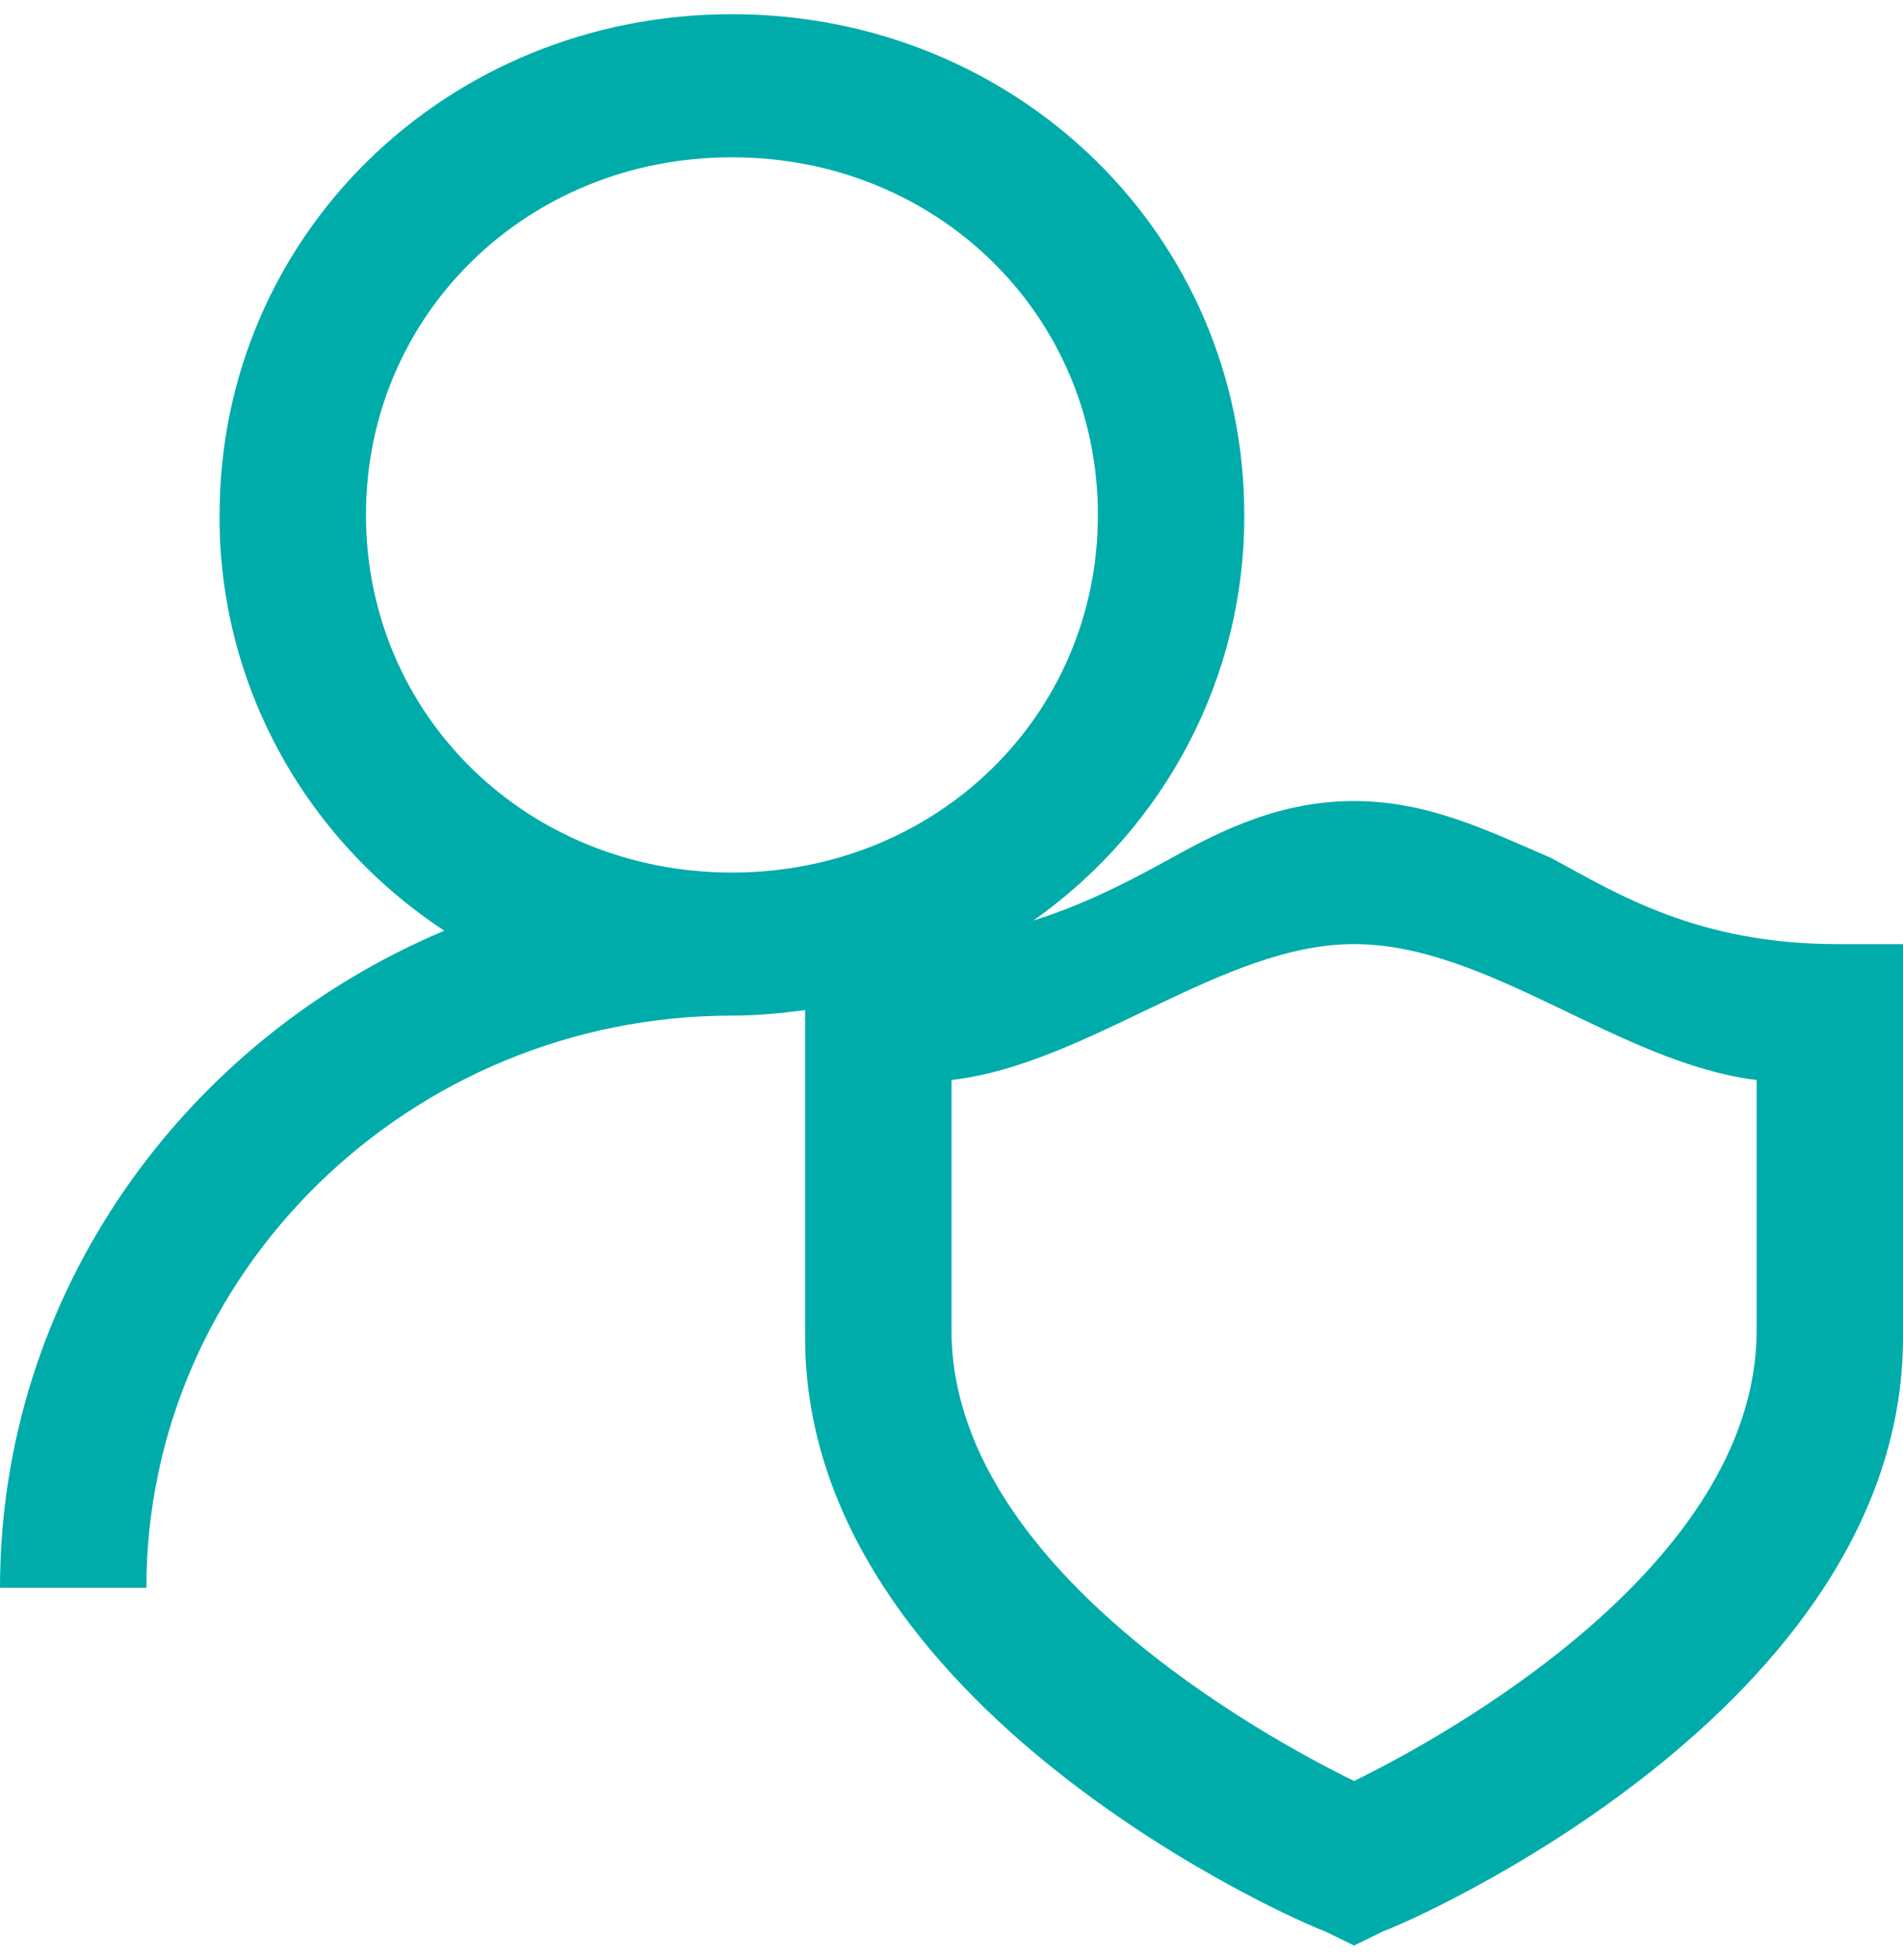 <svg width="67" height="69" viewBox="0 0 67 69" fill="none" xmlns="http://www.w3.org/2000/svg">
<path d="M25.769 0.5C15.719 0.5 7.731 8.307 7.731 18.13C7.713 21.018 8.426 23.866 9.806 26.42C11.187 28.974 13.191 31.155 15.642 32.77C6.468 36.631 0 45.561 0 55.907H5.154C5.154 44.826 14.431 35.759 25.769 35.759C26.648 35.759 27.503 35.679 28.346 35.563V47.093C28.346 60.189 45.869 67.744 46.642 67.996L47.673 68.5L48.704 67.996C49.477 67.744 67 60.189 67 47.093V33.241H64.681C59.785 33.241 56.95 31.478 54.631 30.218C52.312 29.211 50.25 28.204 47.673 28.204C45.096 28.204 43.035 29.211 41.231 30.218C39.927 30.929 38.36 31.785 36.386 32.41C38.695 30.777 40.573 28.63 41.863 26.146C43.154 23.663 43.821 20.915 43.808 18.13C43.808 8.307 35.819 0.5 25.769 0.5ZM25.769 5.537C32.985 5.537 38.654 11.078 38.654 18.13C38.654 25.181 32.985 30.722 25.769 30.722C18.554 30.722 12.885 25.181 12.885 18.13C12.885 11.078 18.554 5.537 25.769 5.537ZM47.673 33.241C52.408 33.241 57.004 37.434 61.846 38.026V46.841C61.846 55.152 50.765 61.196 47.673 62.707C44.581 61.196 33.5 55.152 33.5 46.841V38.026C38.317 37.472 43.019 33.241 47.673 33.241Z" fill="#00ACAA"/>
</svg>
